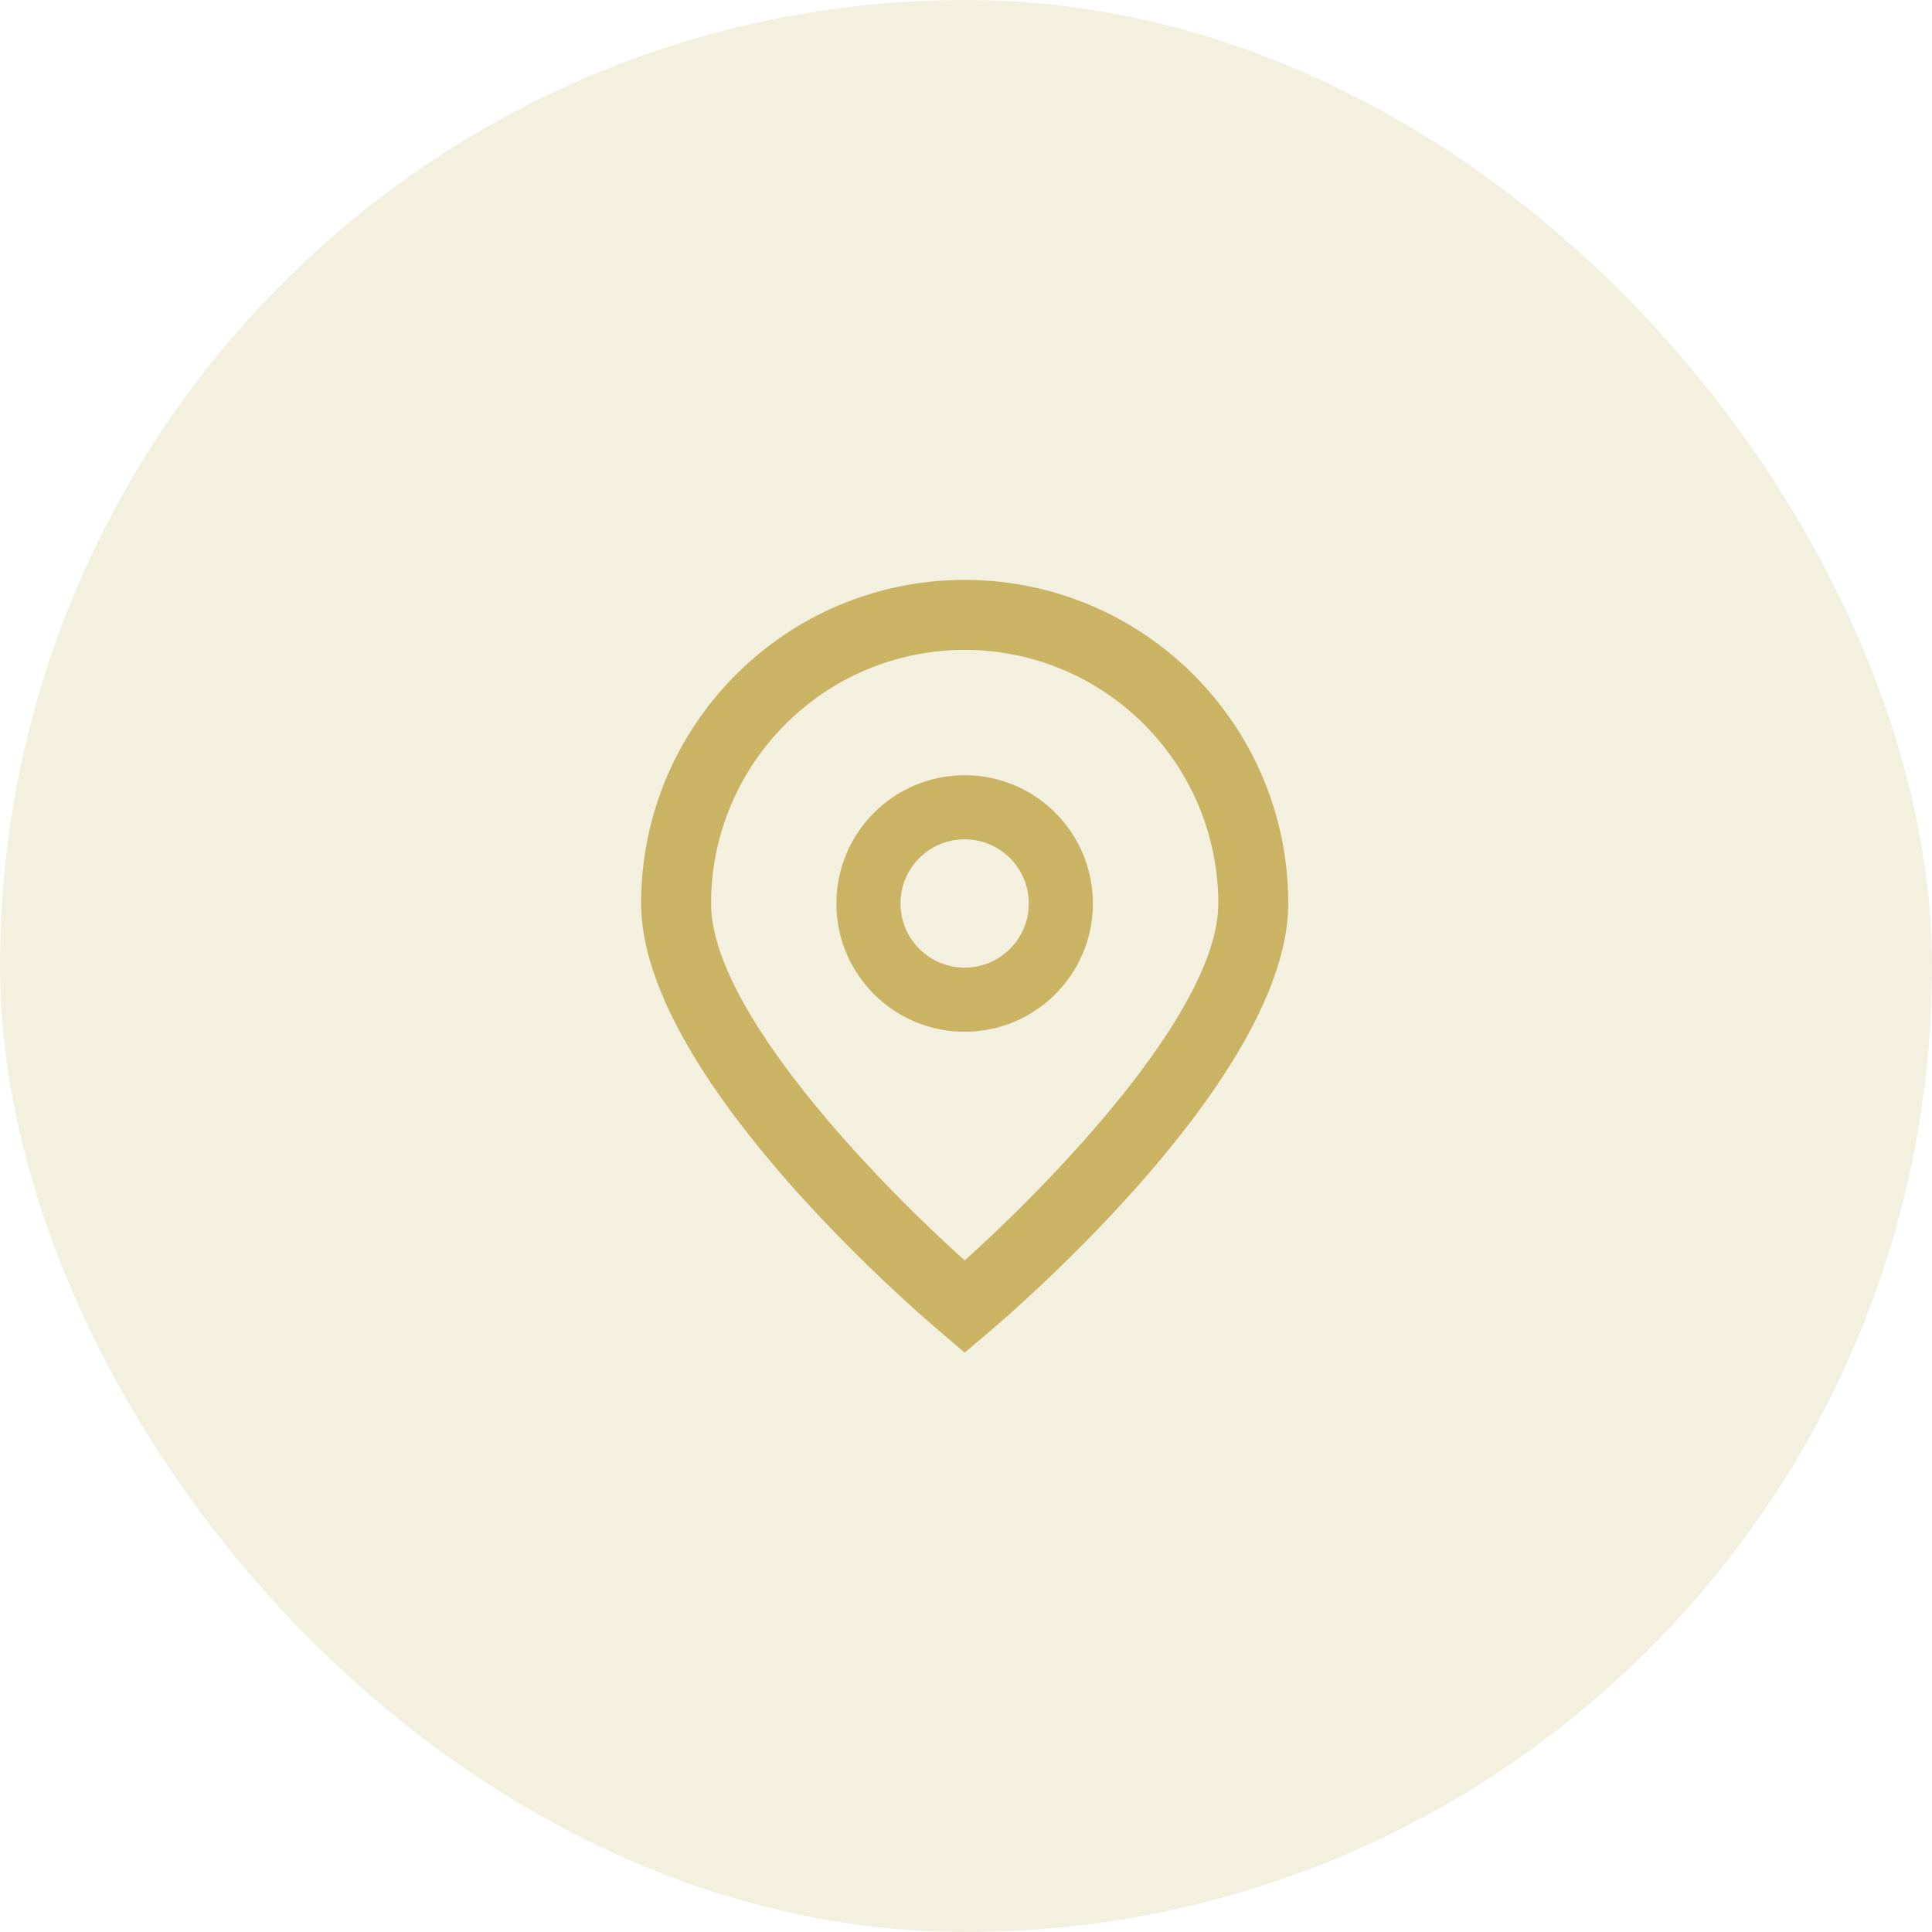 <svg width="80" height="80" viewBox="0 0 80 80" fill="none" xmlns="http://www.w3.org/2000/svg">
<rect opacity="0.2" width="80" height="80" rx="40" fill="#CAB464"/>
<g clip-path="url(#clip0_2_9)">
<path d="M39.946 56.011L39.016 55.214C37.735 54.141 26.547 44.479 26.547 37.411C26.547 30.011 32.546 24.012 39.946 24.012C47.345 24.012 53.344 30.011 53.344 37.411C53.344 44.479 42.156 54.141 40.88 55.219L39.946 56.011ZM39.946 26.91C34.148 26.916 29.451 31.614 29.444 37.411C29.444 41.851 36.327 48.944 39.946 52.191C43.564 48.943 50.447 41.846 50.447 37.411C50.44 31.614 45.743 26.916 39.946 26.91Z" fill="#CAB464"/>
<path d="M39.944 42.722C37.011 42.722 34.633 40.344 34.633 37.411C34.633 34.478 37.011 32.1 39.944 32.1C42.877 32.1 45.255 34.478 45.255 37.411C45.255 40.344 42.877 42.722 39.944 42.722ZM39.944 34.755C38.477 34.755 37.288 35.944 37.288 37.411C37.288 38.878 38.477 40.067 39.944 40.067C41.411 40.067 42.599 38.878 42.599 37.411C42.599 35.944 41.411 34.755 39.944 34.755Z" fill="#CAB464"/>
</g>
<defs>
<clipPath id="clip0_2_9">
<rect width="32" height="32" fill="white" transform="translate(24 24)"/>
</clipPath>
</defs>
</svg>
